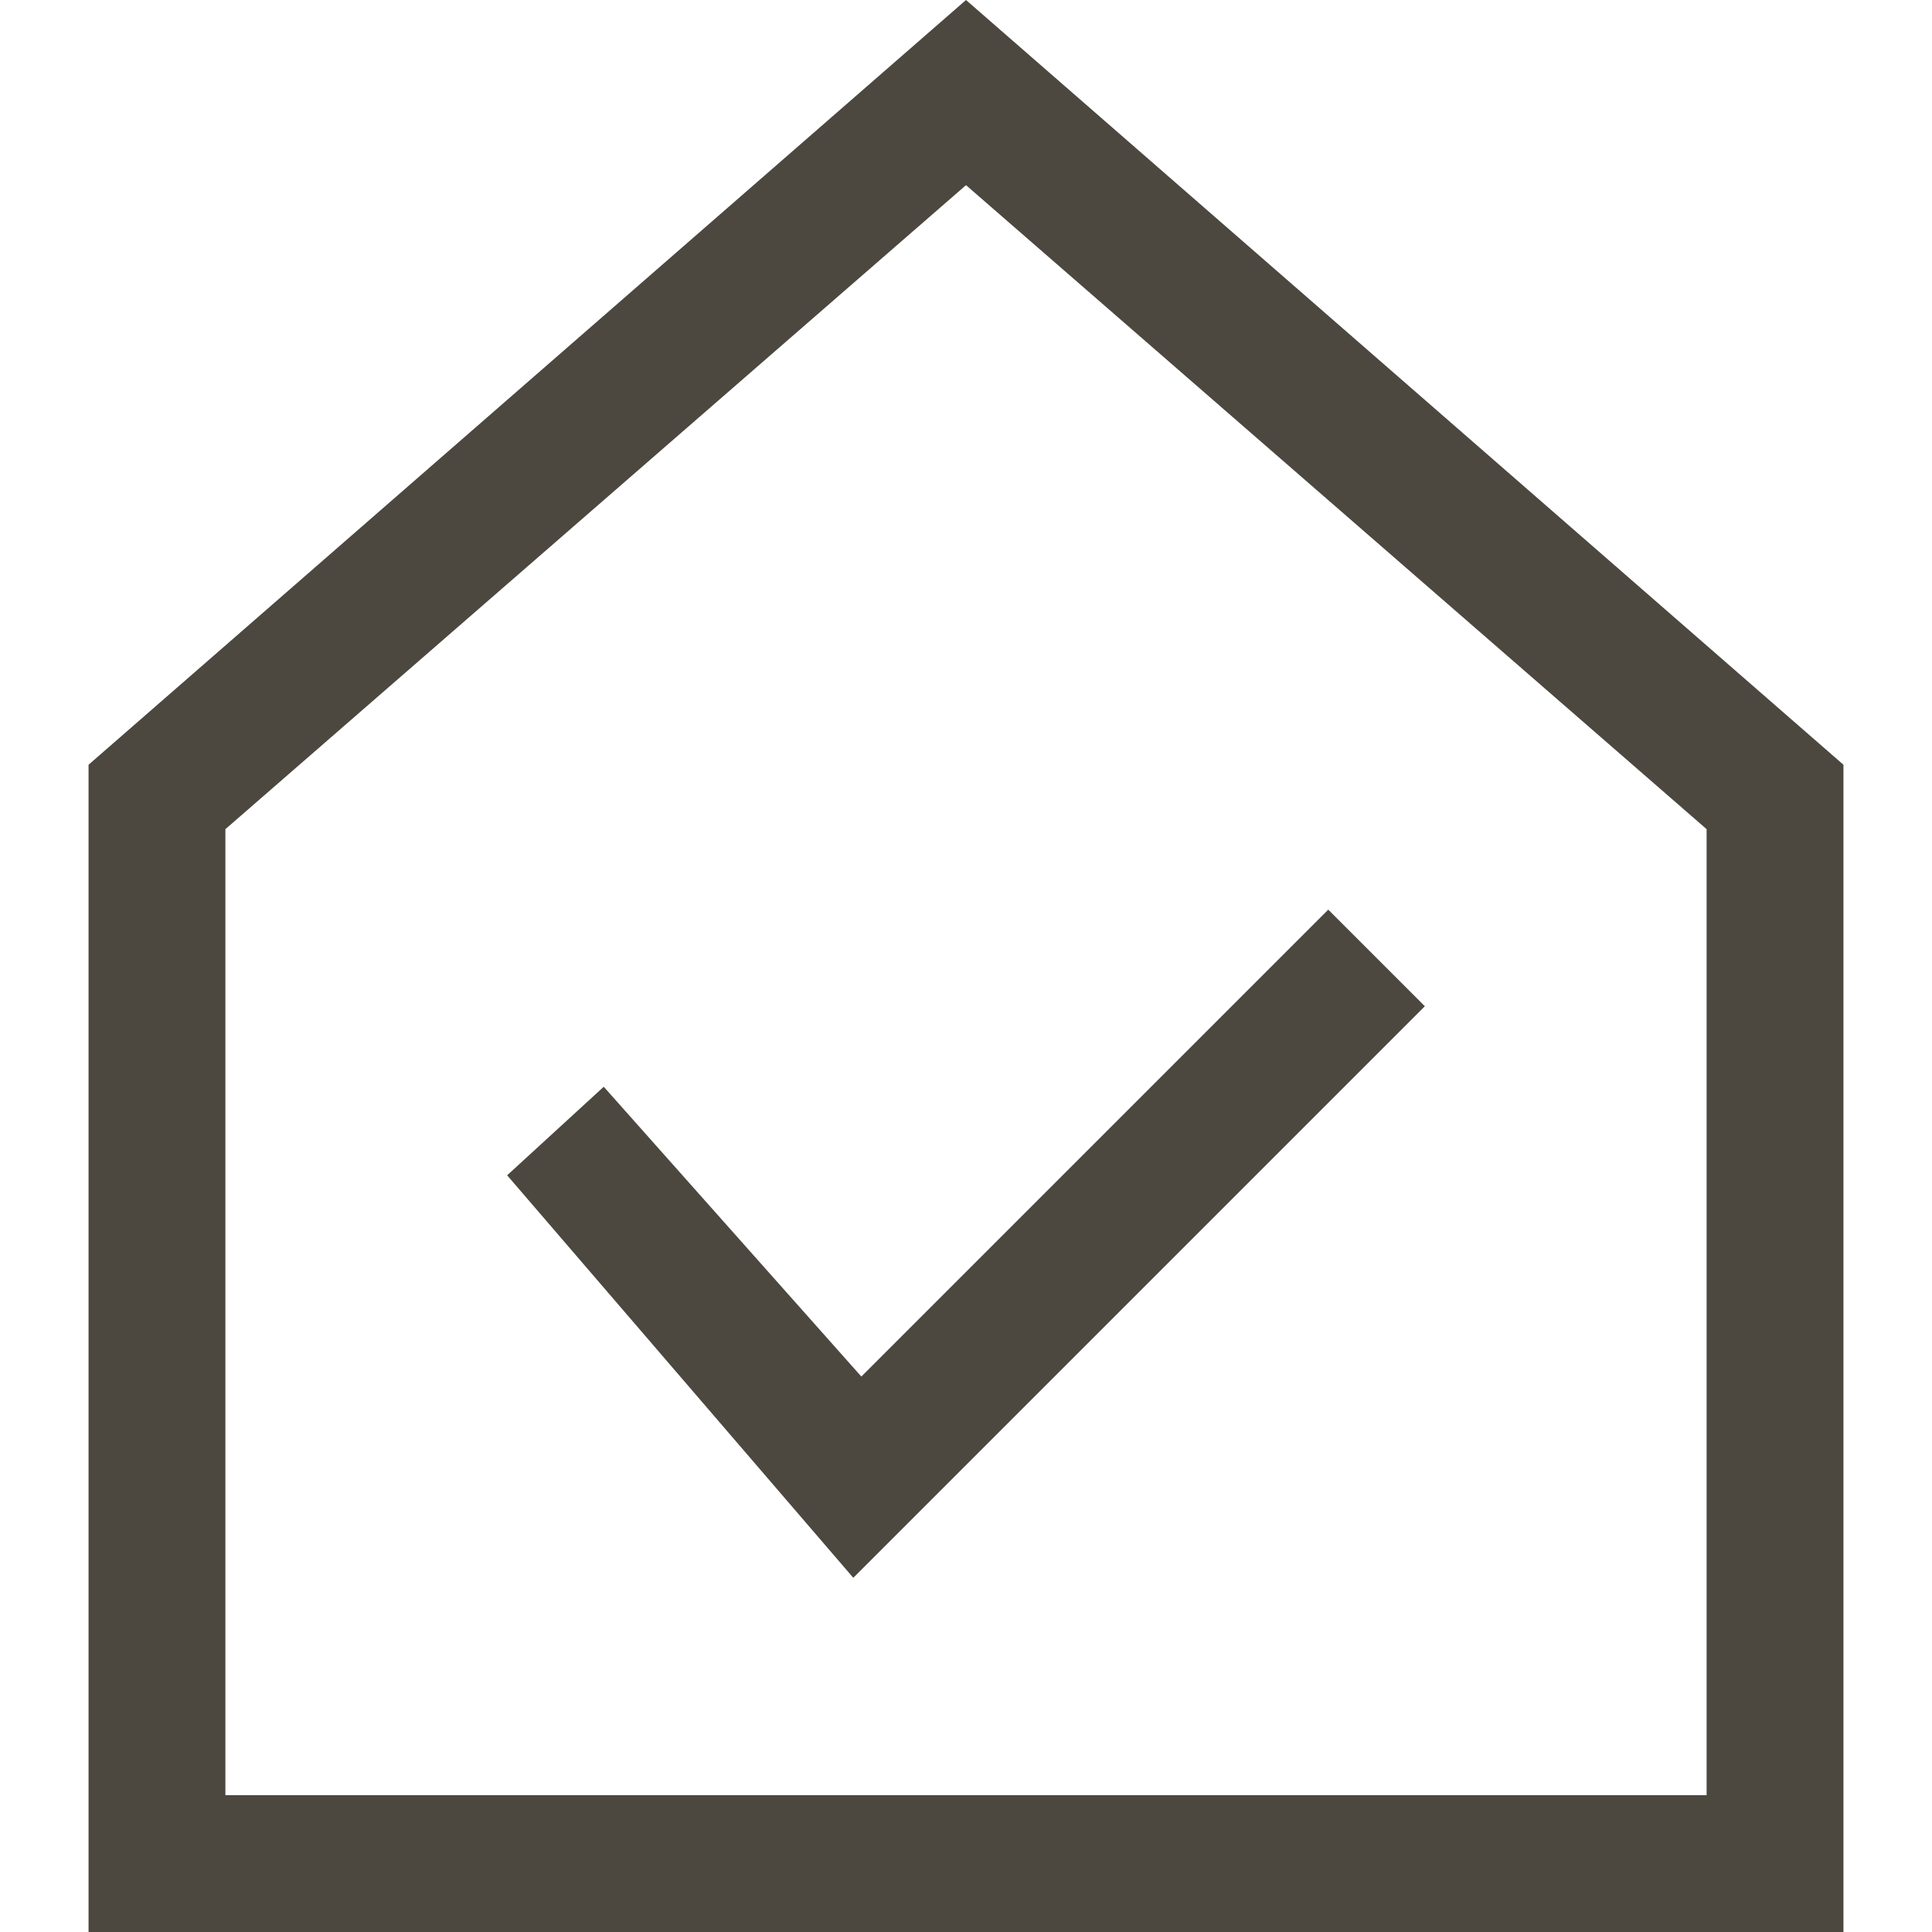 <?xml version="1.0" encoding="utf-8"?>
<!-- Generator: Adobe Illustrator 19.1.0, SVG Export Plug-In . SVG Version: 6.00 Build 0)  -->
<svg version="1.1" id="Ebene_1" xmlns="http://www.w3.org/2000/svg" xmlns:xlink="http://www.w3.org/1999/xlink" x="0px" y="0px"
	 viewBox="0 0 24 24" style="enable-background:new 0 0 24 24;" xml:space="preserve">
<style type="text/css">
	.st0{fill:#4C473F;}
</style>
<g>
	<g>
		<path class="st0" d="M22.9,24H1.1l0-14.5L12,0l10.9,9.5V24z M2.8,22.3h18.4v-12l-9.2-8l-9.2,8L2.8,22.3z"/>
	</g>
	<g>
		<polygon class="st0" points="10.6,19.6 6.3,14.6 7.5,13.5 10.7,17.1 16.5,11.3 17.7,12.5 		"/>
	</g>
</g>
</svg>
